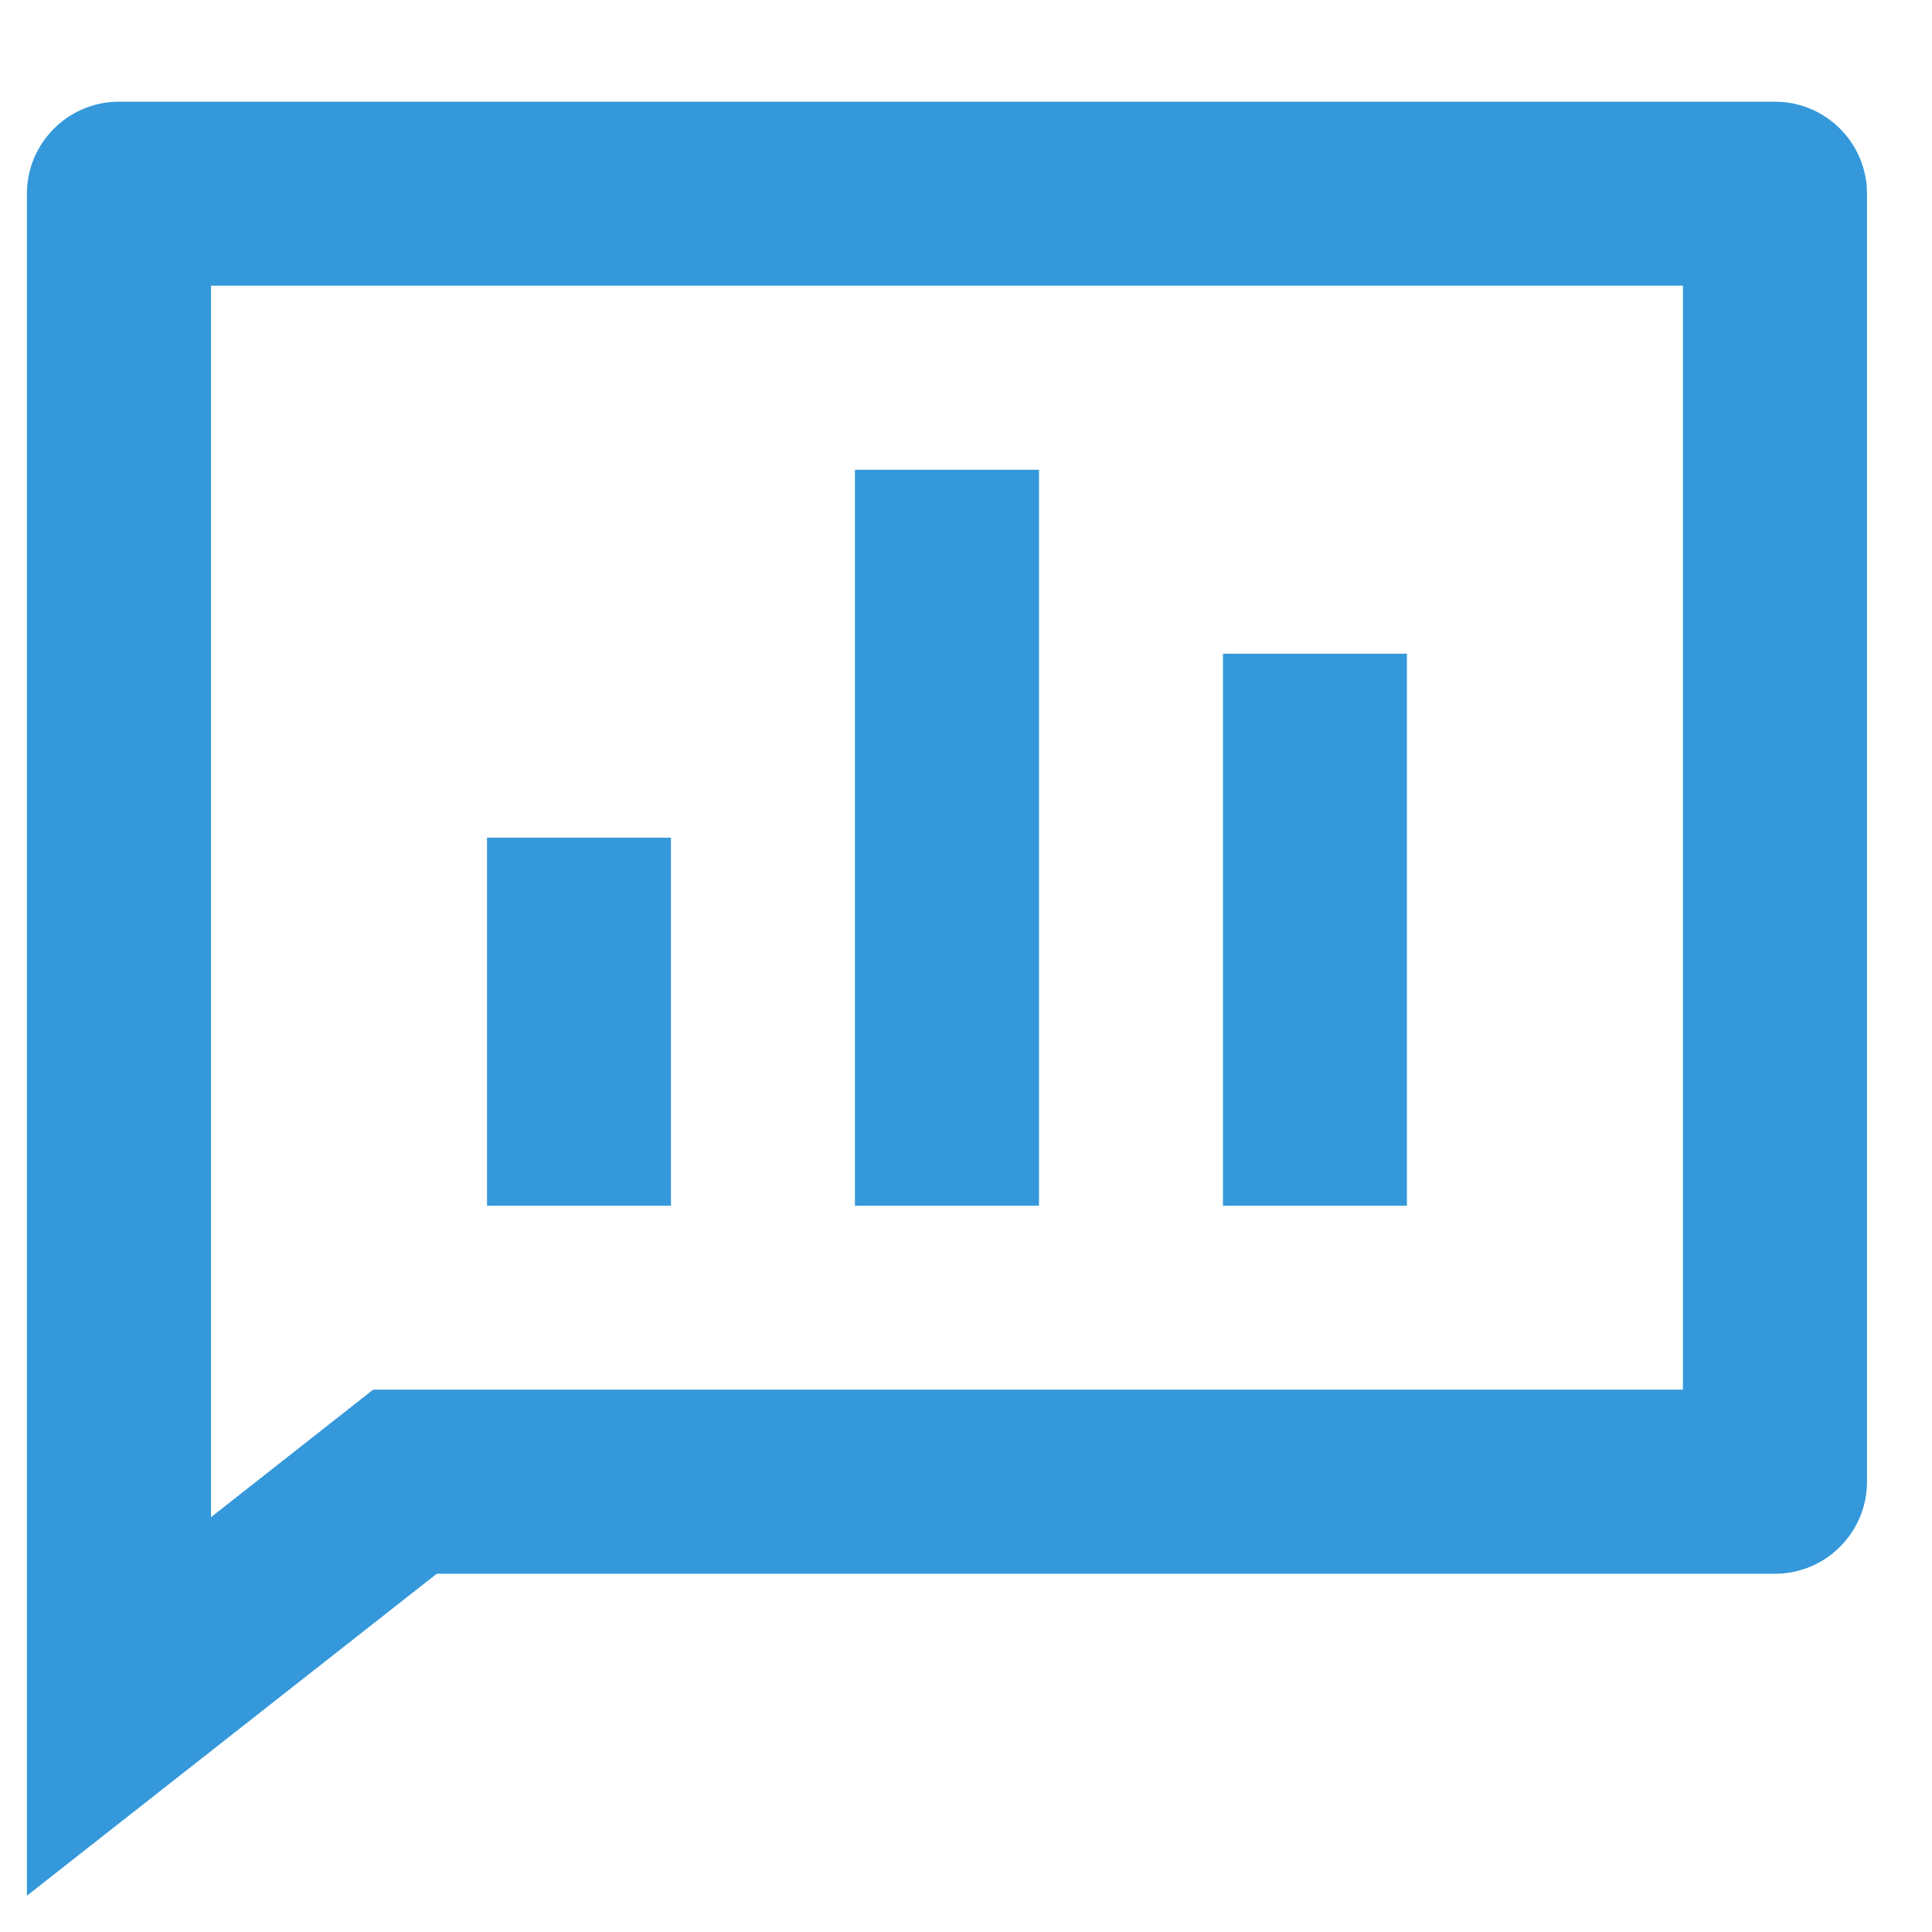<svg width="14" height="14" viewBox="0 0 14 14" fill="none" xmlns="http://www.w3.org/2000/svg">
<path d="M12.862 0.737C13.23 0.737 13.529 1.036 13.529 1.404V10.737C13.529 11.105 13.23 11.404 12.862 11.404H3.165L0.195 13.737V1.404C0.195 1.036 0.494 0.737 0.862 0.737H12.862ZM12.195 2.07H1.529V10.994L2.704 10.07H12.195V2.07ZM7.529 3.404V8.737H6.195V3.404H7.529ZM10.195 4.737V8.737H8.862V4.737H10.195ZM4.862 6.07V8.737H3.529V6.07H4.862Z" fill="#3598DA"/>
</svg>
